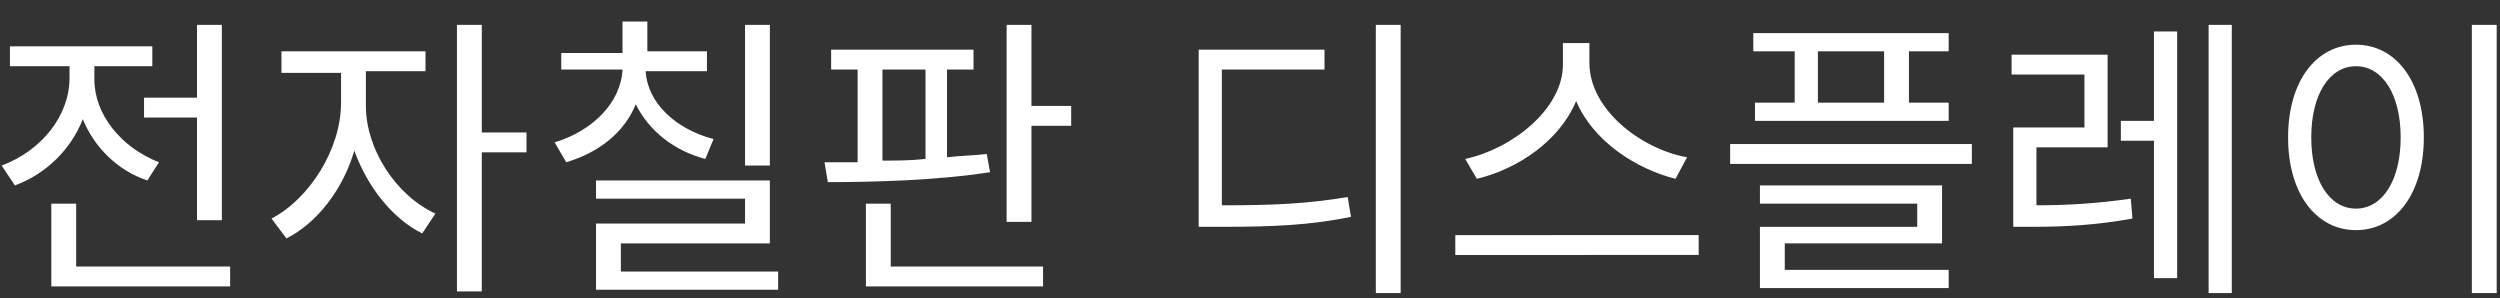 <?xml version="1.0" encoding="utf-8"?>
<!-- Generator: Adobe Illustrator 24.3.0, SVG Export Plug-In . SVG Version: 6.00 Build 0)  -->
<svg version="1.1" id="Layer_1" xmlns="http://www.w3.org/2000/svg" xmlns:xlink="http://www.w3.org/1999/xlink" x="0px" y="0px"
	 viewBox="0 0 151 18" style="enable-background:new 0 0 151 18;" xml:space="preserve">
<rect x="0" y="0" width="151" height="18" fill="#333333" stroke="none"/>
<style type="text/css">
	.st0{fill:#FFFFFF;}
</style>
<g>
	<g>
		<path class="st0" d="M8.9,10.9c-1.8-0.6-3.2-2-3.9-3.7c-0.7,1.8-2.2,3.3-4.1,4l-0.8-1.2c2.4-0.9,4.1-3,4.1-5.3V4H0.6V2.8h8.6V4
			H5.7v0.8c0,2.1,1.6,4.1,3.9,5L8.9,10.9z M13.9,16.1v1.2H3.1v-5h1.5v3.8H13.9z M11.9,5.9V1.5h1.5v11.8h-1.5V7.1H8.7V5.9H11.9z"/>
		<path class="st0" d="M22.1,6.4c0,2.6,1.8,5.4,4.2,6.5l-0.8,1.2c-1.8-0.9-3.3-2.8-4.1-5c-0.7,2.4-2.3,4.4-4.1,5.3l-0.9-1.2
			c2.3-1.2,4.2-4.2,4.2-7V4.4H17V3.1h8.7v1.2h-3.6V6.4z M31.8,9.2h-2.7v8.4h-1.5V1.5h1.5V8h2.7V9.2z"/>
		<path class="st0" d="M42.6,9.6c-1.9-0.5-3.4-1.7-4.2-3.3c-0.7,1.7-2.2,2.9-4.2,3.5l-0.7-1.2c2.3-0.7,4-2.4,4.1-4.4h-3.7V3.2h3.7
			V1.3h1.5v1.8h3.6v1.2h-3.7c0.1,1.9,1.8,3.5,4.1,4.1L42.6,9.6z M47,16.3v1.2h-11v-4h9v-1.5h-9v-1.1h10.5v3.8h-9v1.7H47z M46.5,10
			H45V1.5h1.5V10z"/>
		<path class="st0" d="M59.8,10.4c-3.2,0.5-7,0.6-9.8,0.6l-0.2-1.2c0.6,0,1.3,0,2,0V4.2h-1.6V3h8.6v1.2h-1.6v5.3
			c0.8-0.1,1.6-0.1,2.4-0.2L59.8,10.4z M53.7,16.1H63v1.2H52.3v-5h1.5V16.1z M53.3,9.7c0.8,0,1.7,0,2.6-0.1V4.2h-2.6V9.7z M64.7,6.4
			v1.2h-2.4v5.8h-1.5V1.5h1.5v4.9H64.7z"/>
		<path class="st0" d="M73.9,12.4c3.1,0,5.1-0.1,7.5-0.5l0.2,1.2c-2.5,0.5-4.6,0.6-7.9,0.6h-1.3V3h7.6v1.2h-6.2V12.4z M84.6,1.5
			v16.2h-1.5V1.5H84.6z"/>
		<path class="st0" d="M102.6,14.2v1.2H87.9v-1.2H102.6z M101.2,10.8c-2.4-0.6-5-2.3-6-4.7c-1,2.4-3.5,4.1-6,4.7l-0.7-1.2
			c2.8-0.6,5.9-3,5.9-5.7V2.6H96v1.2c0,2.8,3.1,5.2,5.9,5.7L101.2,10.8z"/>
		<path class="st0" d="M119.1,8.7v1.2h-14.6V8.7H119.1z M108.3,3.1h-2.4V2h11.8v1.1h-2.4v3.1h2.4v1.1h-11.7V6.2h2.4V3.1z
			 M107.7,16.3h10v1.1h-11.4v-3.7h9.5v-1.4h-9.5v-1.1h11v3.5h-9.5V16.3z M113.8,3.1h-4v3.1h4V3.1z"/>
		<path class="st0" d="M123,12.4c1.8,0,3.6-0.1,5.7-0.4l0.1,1.2c-2.2,0.4-4.1,0.5-6.1,0.5h-1.1v-6h4.3V4.5h-4.4V3.3h5.8v5.6H123
			V12.4z M130.1,1.9h1.4v14.9h-1.4V8.5h-2V7.3h2V1.9z M134.8,1.5v16.2h-1.4V1.5H134.8z"/>
		<path class="st0" d="M146.4,8.3c0,3.4-1.7,5.6-4.1,5.6c-2.4,0-4.1-2.2-4.1-5.6c0-3.4,1.7-5.6,4.1-5.6
			C144.7,2.7,146.4,4.9,146.4,8.3z M139.6,8.3c0,2.6,1.1,4.3,2.7,4.3c1.6,0,2.7-1.7,2.7-4.3c0-2.6-1.1-4.3-2.7-4.3
			C140.7,4,139.6,5.7,139.6,8.3z M150.8,1.5v16.2h-1.5V1.5H150.8z"/>
	</g>
</g>
</svg>
